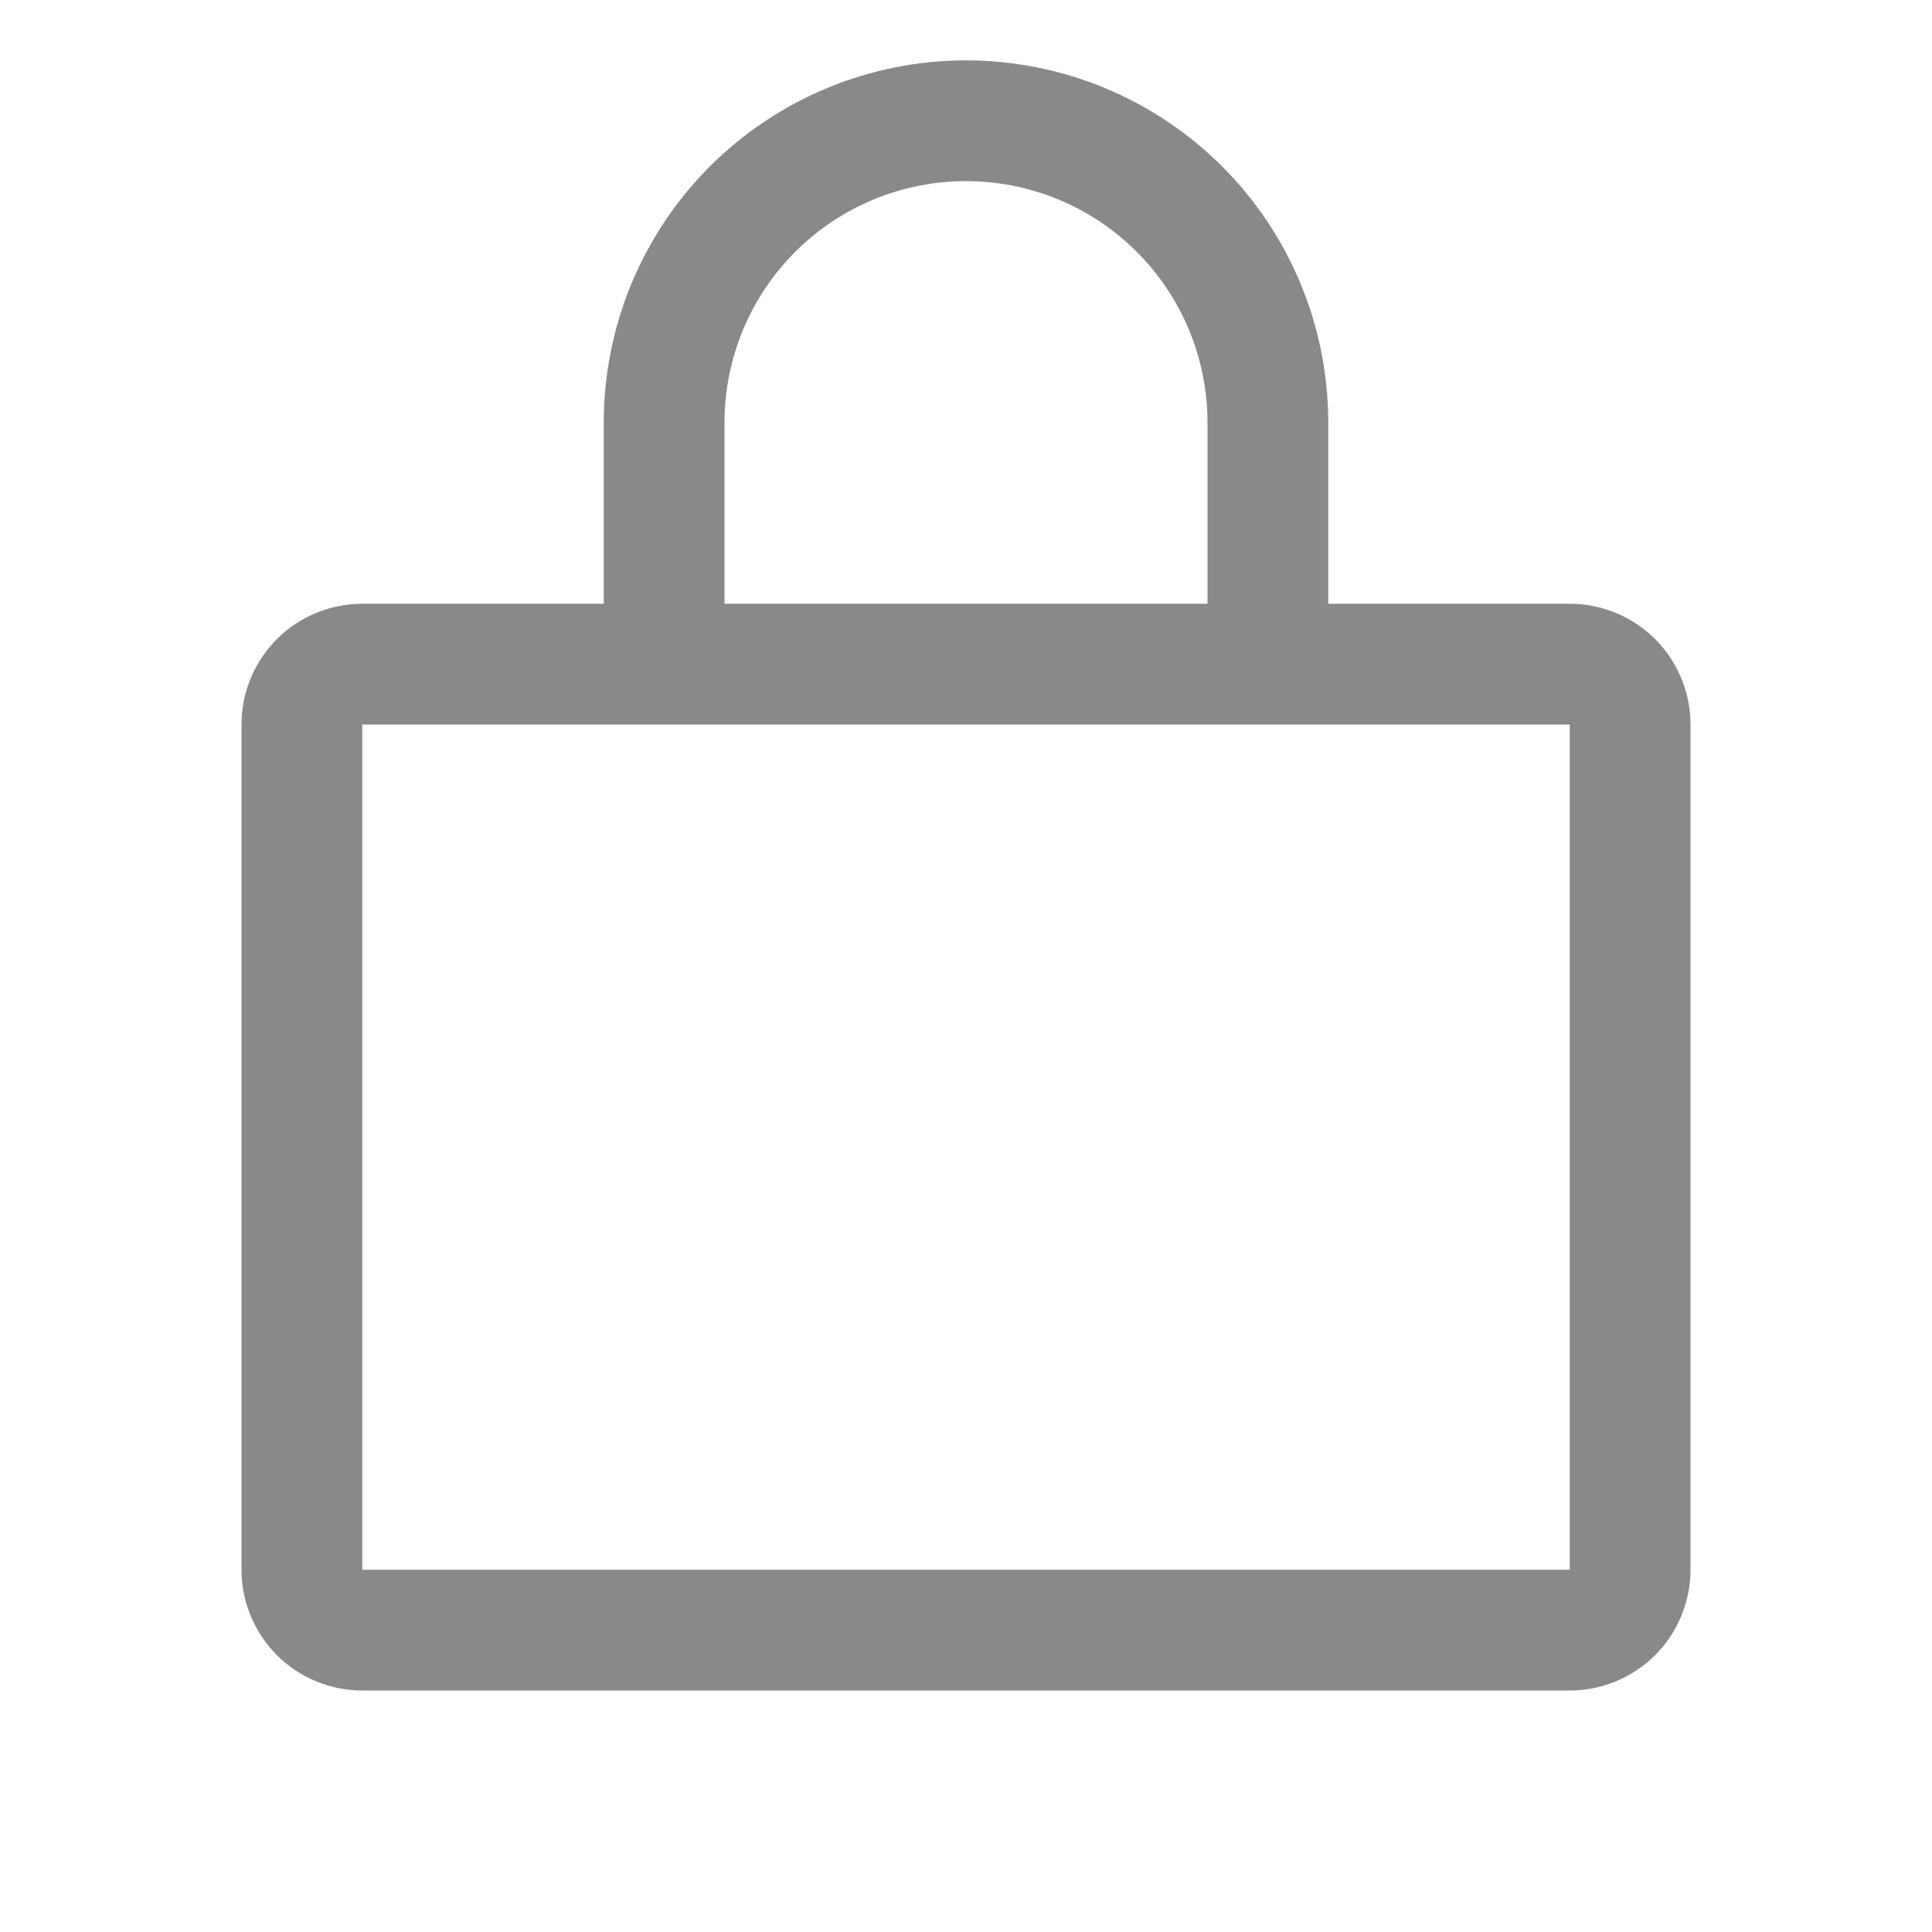 <svg width="20" height="20" viewBox="0 0 20 20" fill="none" xmlns="http://www.w3.org/2000/svg">
<path d="M16.25 6.25H13.75V4.375C13.75 3.38 13.355 2.427 12.652 1.723C11.948 1.02 10.995 0.625 10 0.625C9.005 0.625 8.052 1.02 7.348 1.723C6.645 2.427 6.25 3.38 6.25 4.375V6.25H3.75C3.418 6.25 3.101 6.382 2.866 6.616C2.632 6.851 2.5 7.168 2.5 7.5V16.25C2.5 16.581 2.632 16.899 2.866 17.134C3.101 17.368 3.418 17.5 3.75 17.5H16.25C16.581 17.5 16.899 17.368 17.134 17.134C17.368 16.899 17.5 16.581 17.5 16.25V7.5C17.5 7.168 17.368 6.851 17.134 6.616C16.899 6.382 16.581 6.25 16.25 6.25ZM7.5 4.375C7.5 3.712 7.763 3.076 8.232 2.607C8.701 2.138 9.337 1.875 10 1.875C10.663 1.875 11.299 2.138 11.768 2.607C12.237 3.076 12.5 3.712 12.5 4.375V6.25H7.5V4.375ZM16.25 16.25H3.75V7.5H16.25V16.25Z" fill="#898989"/>
</svg>

